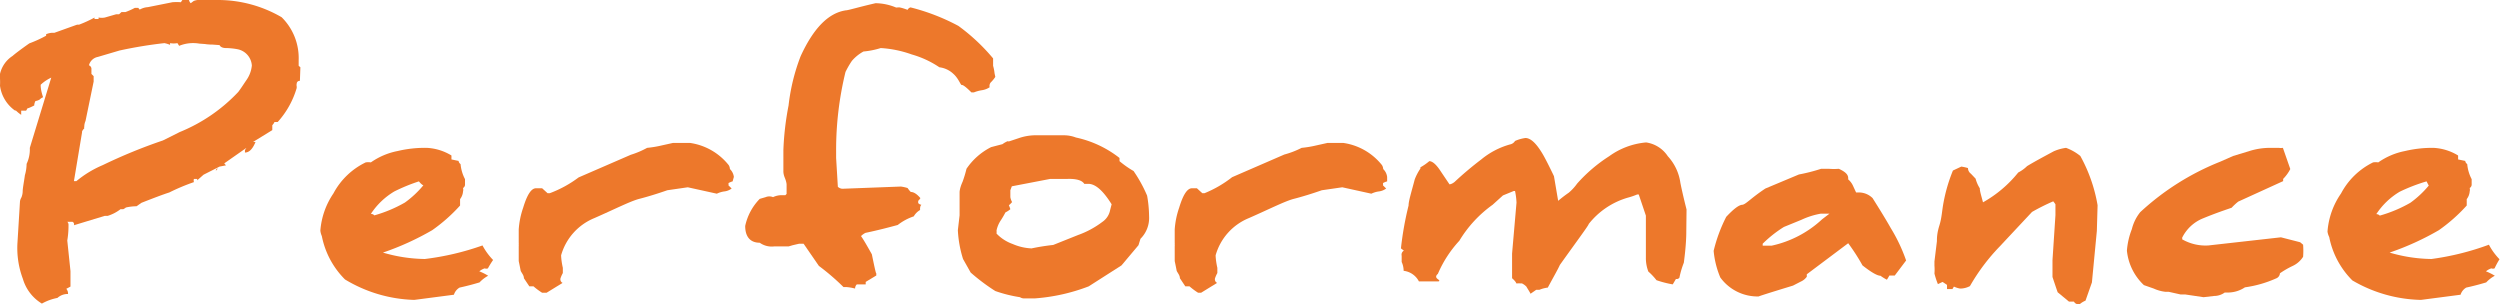 <svg xmlns="http://www.w3.org/2000/svg" viewBox="0 0 101.45 12.35"><defs><style>.cls-1{fill:#ed782b;}</style></defs><title>c_ttl04</title><g id="レイヤー_2" data-name="レイヤー 2"><g id="レイアウト"><path class="cls-1" d="M12.17,3.28c-.09,0-.13.06-.13.12a.21.21,0,0,0,0,.1v.07a3.54,3.54,0,0,1-.77,1.38h-.13a.46.46,0,0,1-.09.13v.2l-.78.48h.1a0,0,0,0,0,0,0c-.12.29-.26.43-.43.43,0,0,0,0,0-.1L10,6l-.9.63.07.08-.26.05-.65.33L8,7.32a.12.12,0,0,0,0-.06H7.87a.21.21,0,0,0,0,.13,8.39,8.39,0,0,0-1,.42c-.25.08-.62.22-1.13.42l-.2.14a2.06,2.06,0,0,0-.43.05A.52.52,0,0,1,5,8.49H4.89s0,0,0,0a1.68,1.68,0,0,1-.52.27l-.12,0L3,9.14A.11.11,0,0,0,2.94,9H2.73a.16.16,0,0,1,.05.12c0,.13,0,.34-.05.64L2.86,11v.63l-.17.09a.29.29,0,0,1,.07.21.62.62,0,0,0-.43.16,2.05,2.05,0,0,0-.63.23,1.74,1.74,0,0,1-.77-1A3.56,3.56,0,0,1,.71,9.83L.81,8.19s0-.08.06-.18a.71.71,0,0,0,.05-.22c0-.16.05-.38.09-.68a1.73,1.73,0,0,0,.07-.46A1.37,1.37,0,0,0,1.21,6l.87-2.85a1.6,1.6,0,0,0-.43.29c0,.05,0,.22.1.51,0,0-.05,0-.14.09a.47.47,0,0,1-.17.06s-.05.08-.05.18c-.16.08-.25.12-.27.11l-.06.1-.2,0s0,.06,0,.17a1.41,1.41,0,0,1-.21-.17L.6,4.48a1.47,1.47,0,0,1-.6-1,2.58,2.58,0,0,0,0-.29C0,3.09,0,3.05,0,3a1.18,1.18,0,0,1,.51-.73c.09-.08.31-.25.68-.51a5.12,5.12,0,0,0,.68-.31.16.16,0,0,0,0-.06h0a.69.69,0,0,1,.26-.06h.08L3.13,1l.08,0A4.85,4.85,0,0,0,3.84.71a.06.06,0,0,0,0,.06H4s0,0,0-.06a.64.64,0,0,0,.26,0L4.71.58c.06,0,.1,0,.12,0l.1-.09.16,0A2.87,2.87,0,0,0,5.47.32h.14l.06.07A.76.76,0,0,1,6,.29l1-.2a2.39,2.39,0,0,1,.34,0L7.4,0h.27a.24.24,0,0,0,.07.13s0,0,.12-.09A.69.69,0,0,1,8.2,0h.68a5.14,5.14,0,0,1,2.55.7,2.33,2.33,0,0,1,.69,1.74c0,.08,0,.16,0,.23l.07.06ZM9.65,2a2.72,2.72,0,0,0-.48-.05c-.14,0-.23-.05-.26-.12l-.82-.06a1.5,1.5,0,0,0-.82.09L7.2,1.75a.84.84,0,0,1-.3,0,.25.25,0,0,1,0,.07,1.13,1.13,0,0,0-.23-.07,17.83,17.83,0,0,0-1.82.3l-.88.26a.46.46,0,0,0-.36.34.16.16,0,0,1,.1.17V3l.09.09v.22l-.33,1.6a.58.58,0,0,0-.05.23.12.12,0,0,0,0,.07c-.06.06-.1.12-.09.16L3,7.35h.1a0,0,0,0,1,0,0,4.27,4.27,0,0,1,1.07-.65,21.47,21.47,0,0,1,2.44-1l.68-.34A6.75,6.75,0,0,0,9.67,3.73c.12-.16.22-.32.33-.48a1.23,1.23,0,0,0,.22-.59A.72.72,0,0,0,9.65,2ZM4.25.65l.1-.07ZM8.32,1.81h.29A1.58,1.58,0,0,1,8.32,1.81Zm.44,5.12c0-.08.07-.11.07-.08Zm1.33-1h0l.05,0s0,0,0,0Z"/><path class="cls-1" d="M19.8,10.89a.17.17,0,0,1-.13,0,.68.68,0,0,0-.22.12,2.22,2.22,0,0,1,.36.18,1.36,1.36,0,0,0-.35.27c-.17.05-.44.13-.81.21a.51.51,0,0,0-.23.29l-1.61.21A5.73,5.73,0,0,1,14,11.34a3.41,3.41,0,0,1-.94-1.76A.74.74,0,0,1,13,9.36a3.1,3.1,0,0,1,.53-1.51,2.92,2.92,0,0,1,1.31-1.26.67.67,0,0,1,.21,0,2.82,2.82,0,0,1,1.08-.46A4.76,4.76,0,0,1,17.32,6a2.11,2.11,0,0,1,1,.31s0,.06,0,.16l.29.06s0,.07.08.13a1.62,1.62,0,0,0,.18.61V7.5s0,.08-.08.13a.27.27,0,0,1,0,.14.58.58,0,0,1-.12.31c0,.06,0,.14,0,.26a6.74,6.74,0,0,1-1.13,1,11.14,11.14,0,0,1-2,.91,6.26,6.26,0,0,0,1.7.26,10.88,10.88,0,0,0,2.34-.55,2.56,2.56,0,0,0,.43.59A3.31,3.31,0,0,0,19.8,10.89ZM17,7.36A7.14,7.14,0,0,0,16,7.77a2.92,2.92,0,0,0-.95.91.18.18,0,0,1,.14.06,5.48,5.48,0,0,0,1.24-.52,4,4,0,0,0,.75-.7S17.11,7.5,17,7.36Z"/><path class="cls-1" d="M29.73,7.36a.8.8,0,0,0-.17.07.18.18,0,0,1,0,.09l.13.13a.62.62,0,0,1-.31.12,1,1,0,0,0-.29.09l-1.18-.26-.83.12c-.4.14-.79.26-1.14.35s-1,.42-1.82.78a2.31,2.31,0,0,0-1.35,1.51s0,.2.07.51v.21a1.24,1.24,0,0,0-.09.2.16.16,0,0,0,.08.2l-.65.4H22a2.76,2.76,0,0,1-.35-.26l-.17,0-.22-.33c0-.12-.09-.21-.13-.3-.05-.26-.08-.39-.08-.4V10a.46.46,0,0,0,0-.08.5.5,0,0,0,0-.08V9.31a3.36,3.36,0,0,1,.18-.88c.16-.53.33-.79.52-.79H22l.22.2h.09a4.63,4.63,0,0,0,1.17-.64l2.12-.92A3.52,3.52,0,0,0,26.26,6a4.39,4.39,0,0,0,.6-.1l.45-.1H28a2.45,2.45,0,0,1,1.57.9.32.32,0,0,1,.05.16.53.53,0,0,1,.16.32Z"/><path class="cls-1" d="M40.39,3.12a1.34,1.34,0,0,1-.16.2.22.22,0,0,0-.07.22.76.76,0,0,1-.31.12,1.51,1.51,0,0,0-.33.09h-.1c-.21-.21-.34-.31-.39-.3s-.13-.27-.35-.46a1,1,0,0,0-.56-.26A3.9,3.9,0,0,0,37,2.21a4.53,4.53,0,0,0-1.26-.26,3.34,3.34,0,0,1-.7.14,1.68,1.68,0,0,0-.47.38,3.64,3.64,0,0,0-.26.45,13.35,13.35,0,0,0-.38,3.22c0,.12,0,.21,0,.27L34,7.58a.3.3,0,0,0,.18.08l2.38-.09a1.75,1.75,0,0,1,.27.06,1,1,0,0,0,.13.16c.1,0,.23.06.39.25a.49.49,0,0,1-.09.11v.09a.21.21,0,0,0,.13.07.18.18,0,0,0-.05.13.16.16,0,0,0,0,.08.71.71,0,0,0-.26.26,2.17,2.17,0,0,0-.65.35c-.3.08-.74.2-1.31.32a.71.71,0,0,0-.18.13c.12.17.26.42.44.74.12.59.18.85.18.75v.11l-.43.26v.1h-.36a.23.23,0,0,0-.07.17,2,2,0,0,0-.34-.06l-.13,0a9.42,9.42,0,0,0-1-.86l-.62-.9h-.18l-.26.06L32,10h-.59a.83.83,0,0,1-.58-.15c-.39,0-.59-.25-.59-.68a2.24,2.24,0,0,1,.59-1.1L31.07,8a.39.39,0,0,1,.3,0,.82.82,0,0,1,.36-.08h.14l.05-.05V7.49s0-.1-.07-.27-.06-.27-.06-.29V6.08A11.59,11.59,0,0,1,32,4.28a8,8,0,0,1,.49-2C33,1.17,33.6.53,34.32.42c.1,0,.51-.13,1.21-.29a2.21,2.21,0,0,1,.82.17.13.13,0,0,0,.08,0h.09c-.05,0,.05,0,.31.1A.18.18,0,0,1,36.95.3a8.47,8.47,0,0,1,1.94.75A7.86,7.86,0,0,1,40.3,2.37s0,.14,0,.3a1.84,1.84,0,0,1,.06.31Z"/><path class="cls-1" d="M46.28,9.69l-.08.26-.69.82-1.33.85a7.62,7.62,0,0,1-2.2.49h-.43a.31.31,0,0,1-.16-.05,5.48,5.48,0,0,1-1-.25,8,8,0,0,1-1-.75l-.31-.55a4.64,4.64,0,0,1-.21-1.17l.07-.6V7.8s0-.16.12-.42a4.63,4.63,0,0,0,.16-.53,2.64,2.64,0,0,1,1-.88l.46-.12a1,1,0,0,1,.21-.12.11.11,0,0,0,.08,0l.36-.12a2.14,2.14,0,0,1,.64-.12h1.22a1.36,1.36,0,0,1,.47.09,4.36,4.36,0,0,1,1.77.83v.13a3.89,3.89,0,0,0,.57.4,5.59,5.59,0,0,1,.55,1,5,5,0,0,1,.08.84A1.19,1.19,0,0,1,46.28,9.69Zm-1.17-1.4c-.35-.56-.66-.83-.95-.83h-.05l0,0H44c-.09-.14-.31-.21-.68-.2l-.7,0-1.56.3L41,7.72V8a.65.65,0,0,0,.07.2,1.07,1.07,0,0,1-.13.13,1.16,1.16,0,0,1,.06.16,1,1,0,0,1-.2.13,3.47,3.47,0,0,1-.18.31,1.16,1.16,0,0,0-.18.42.82.82,0,0,1,0,.13,1.68,1.68,0,0,0,.65.42,2.16,2.16,0,0,0,.77.18,8.92,8.92,0,0,1,.88-.14l1-.4a3.68,3.68,0,0,0,1-.54.75.75,0,0,0,.31-.48Z"/><path class="cls-1" d="M56.29,7.36a.8.8,0,0,0-.17.07.18.18,0,0,1,0,.09l.13.13a.62.62,0,0,1-.31.12,1,1,0,0,0-.29.09l-1.18-.26-.83.12c-.4.14-.79.26-1.14.35s-1,.42-1.82.78a2.31,2.31,0,0,0-1.35,1.51s0,.2.07.51v.21a1.24,1.24,0,0,0-.09.2.16.16,0,0,0,.08.2l-.65.4h-.12a2.75,2.75,0,0,1-.35-.26l-.17,0-.22-.33c0-.12-.09-.21-.13-.3-.05-.26-.08-.39-.08-.4V10a.46.46,0,0,0,0-.08.5.5,0,0,0,0-.08V9.31a3.35,3.35,0,0,1,.18-.88c.16-.53.33-.79.52-.79h.2l.22.2h.09A4.63,4.63,0,0,0,50,7.19l2.12-.92A3.52,3.52,0,0,0,52.82,6a4.39,4.39,0,0,0,.6-.1l.45-.1h.64a2.45,2.45,0,0,1,1.57.9.32.32,0,0,1,.05.16.53.53,0,0,1,.16.32Z"/><path class="cls-1" d="M68.43,9.39c0,.1,0,.53-.1,1.27a3.61,3.61,0,0,0-.18.61.14.14,0,0,1-.14.05l-.13.22a4.09,4.09,0,0,1-.66-.17,2.49,2.49,0,0,0-.33-.35,1.53,1.53,0,0,1-.1-.57V8.75l-.29-.86a0,0,0,0,1-.06,0,2.81,2.81,0,0,1-.38.13,3.13,3.13,0,0,0-1.59,1.07c0,.05-.42.61-1.17,1.66-.09.2-.26.49-.49.92a1.29,1.29,0,0,0-.34.09s-.06,0-.13,0l-.23.16c-.05-.1-.12-.2-.17-.29a.63.63,0,0,0-.18-.13h-.09a.12.12,0,0,0-.06,0l-.08,0s0-.06-.17-.21l0-1,.18-2.07a2.93,2.93,0,0,0-.06-.47s0,0-.05,0l-.44.18-.42.38a4.91,4.91,0,0,0-1.35,1.46,4.7,4.7,0,0,0-.87,1.34c-.09.08-.1.15,0,.22s.05.09,0,.09-.31,0-.77,0a.8.8,0,0,0-.62-.43.9.9,0,0,0-.08-.36c0-.05,0-.13,0-.25a.19.19,0,0,1,.09-.21l-.12-.09a13,13,0,0,1,.31-1.74c0-.19.12-.56.25-1.06a2.14,2.14,0,0,1,.23-.44s0,0,0-.05A2.16,2.16,0,0,0,58,6.54c.13,0,.29.14.47.42l.35.52s.09,0,.21-.1a13.8,13.8,0,0,1,1.08-.91,3.17,3.17,0,0,1,1.17-.61.3.3,0,0,0,.2-.14,1.59,1.59,0,0,1,.42-.12c.22,0,.46.23.73.7.09.16.23.43.43.85l.17,1a5.26,5.26,0,0,1,.43-.33A2,2,0,0,0,64,7.45a6.21,6.21,0,0,1,1.3-1.11,3,3,0,0,1,1.5-.56,1.27,1.27,0,0,1,.88.56,2,2,0,0,1,.51,1.08c.05.25.13.61.25,1.08Z"/><path class="cls-1" d="M76.89,11.18l-.22,0a1.57,1.57,0,0,1-.1.17,1.82,1.82,0,0,1-.26-.16c-.12,0-.35-.12-.73-.42A8.14,8.14,0,0,0,75,9.87l-1.68,1.26s0,0,0,.05,0,0,0,.05a.6.6,0,0,1-.25.2l-.31.16c-.95.29-1.42.44-1.39.44a1.87,1.87,0,0,1-1.56-.77,3.62,3.62,0,0,1-.27-1.08,6.16,6.16,0,0,1,.51-1.38c.3-.32.51-.48.65-.49s.35-.27.94-.66L73,7.08a7.12,7.12,0,0,0,.9-.23l.32,0a2.46,2.46,0,0,0,.4,0c.26.12.38.23.38.38v.05a.75.75,0,0,1,.2.27l.12.26h.12a.79.79,0,0,1,.55.23c.27.43.52.83.74,1.22a6.73,6.73,0,0,1,.62,1.31Zm-3-2.51a3.13,3.13,0,0,0-.79.25l-.71.29a4.92,4.92,0,0,0-.86.68l0,.08.36,0A4.36,4.36,0,0,0,73.94,8.9l.3-.23Z"/><path class="cls-1" d="M85.09,9.37l-.2,2.09-.26.74a.87.87,0,0,0-.23.14h-.1s-.08,0-.14-.1h-.08l-.12,0-.46-.38c-.05-.14-.12-.35-.21-.62v-.68l.12-1.83V8.29a1.1,1.1,0,0,0-.09-.12,8.56,8.56,0,0,0-.86.43L81.15,10a8.07,8.07,0,0,0-1.21,1.61.85.85,0,0,1-.4.1,1,1,0,0,1-.25-.08l-.06.1-.22,0v-.17l-.18-.12-.19.09a3.21,3.21,0,0,1-.14-.43,2,2,0,0,0,0-.32c0-.08,0-.14,0-.17h0l.1-.82c0-.12,0-.32.1-.64s.1-.57.17-.94a6.56,6.56,0,0,1,.38-1.29l.34-.16a2,2,0,0,1,.27.06.29.29,0,0,0,.12.23l.19.2a1.36,1.36,0,0,0,.17.39c0,.12.06.3.13.57A4.91,4.91,0,0,0,81.9,7a1.49,1.49,0,0,0,.36-.26c.35-.21.71-.4,1.08-.6A1.82,1.82,0,0,1,83.84,6a2,2,0,0,1,.58.33,6.3,6.3,0,0,1,.7,2Z"/><path class="cls-1" d="M93.46,9.93a3.18,3.18,0,0,1,0,.49,1,1,0,0,1-.42.37,3.53,3.53,0,0,0-.52.3.24.24,0,0,1-.16.21,4.67,4.67,0,0,1-1.26.36,1.25,1.25,0,0,1-.65.21l-.17,0a.73.73,0,0,1-.43.14l-.43.05-.74-.11-.09,0h-.1L88,11.84l-.14,0a1.56,1.56,0,0,1-.46-.13L87,11.57a2.22,2.22,0,0,1-.69-1.4,3,3,0,0,1,.2-.87,1.78,1.78,0,0,1,.34-.69,10.46,10.46,0,0,1,3.25-2.05l.52-.23.69-.21A2.8,2.8,0,0,1,92.14,6h.33a.63.63,0,0,0,.17,0l.3.86a1.64,1.64,0,0,1-.29.4c0,.08,0,.12,0,.09l-1.82.83a2.31,2.31,0,0,0-.27.25c-.26.09-.65.22-1.16.43a1.62,1.62,0,0,0-.85.79.09.09,0,0,1,0,.06,1.9,1.9,0,0,0,1.07.25l2.94-.33.78.2Z"/><path class="cls-1" d="M101.23,10.89a.17.17,0,0,1-.13,0,.68.68,0,0,0-.22.12,2.22,2.22,0,0,1,.36.18,1.36,1.36,0,0,0-.35.27c-.17.05-.44.13-.81.21a.51.51,0,0,0-.23.29l-1.61.21a5.73,5.73,0,0,1-2.78-.79,3.41,3.41,0,0,1-.94-1.76.74.74,0,0,1-.07-.22A3.1,3.1,0,0,1,95,7.85,2.92,2.92,0,0,1,96.3,6.59a.67.67,0,0,1,.21,0,2.82,2.82,0,0,1,1.08-.46A4.76,4.76,0,0,1,98.75,6a2.11,2.11,0,0,1,1,.31s0,.06,0,.16l.29.06s0,.07.08.13a1.62,1.62,0,0,0,.18.61V7.5s0,.08-.08.13a.27.27,0,0,1,0,.14.58.58,0,0,1-.12.31c0,.06,0,.14,0,.26a6.74,6.74,0,0,1-1.13,1,11.14,11.14,0,0,1-2,.91,6.26,6.26,0,0,0,1.7.26A10.88,10.88,0,0,0,101,9.93a2.56,2.56,0,0,0,.43.59A3.29,3.29,0,0,0,101.23,10.89ZM98.47,7.36a7.14,7.14,0,0,0-1.09.42,2.92,2.92,0,0,0-.95.91.18.18,0,0,1,.14.06,5.48,5.48,0,0,0,1.24-.52,4,4,0,0,0,.75-.7S98.54,7.5,98.47,7.36Z"/></g></g></svg>